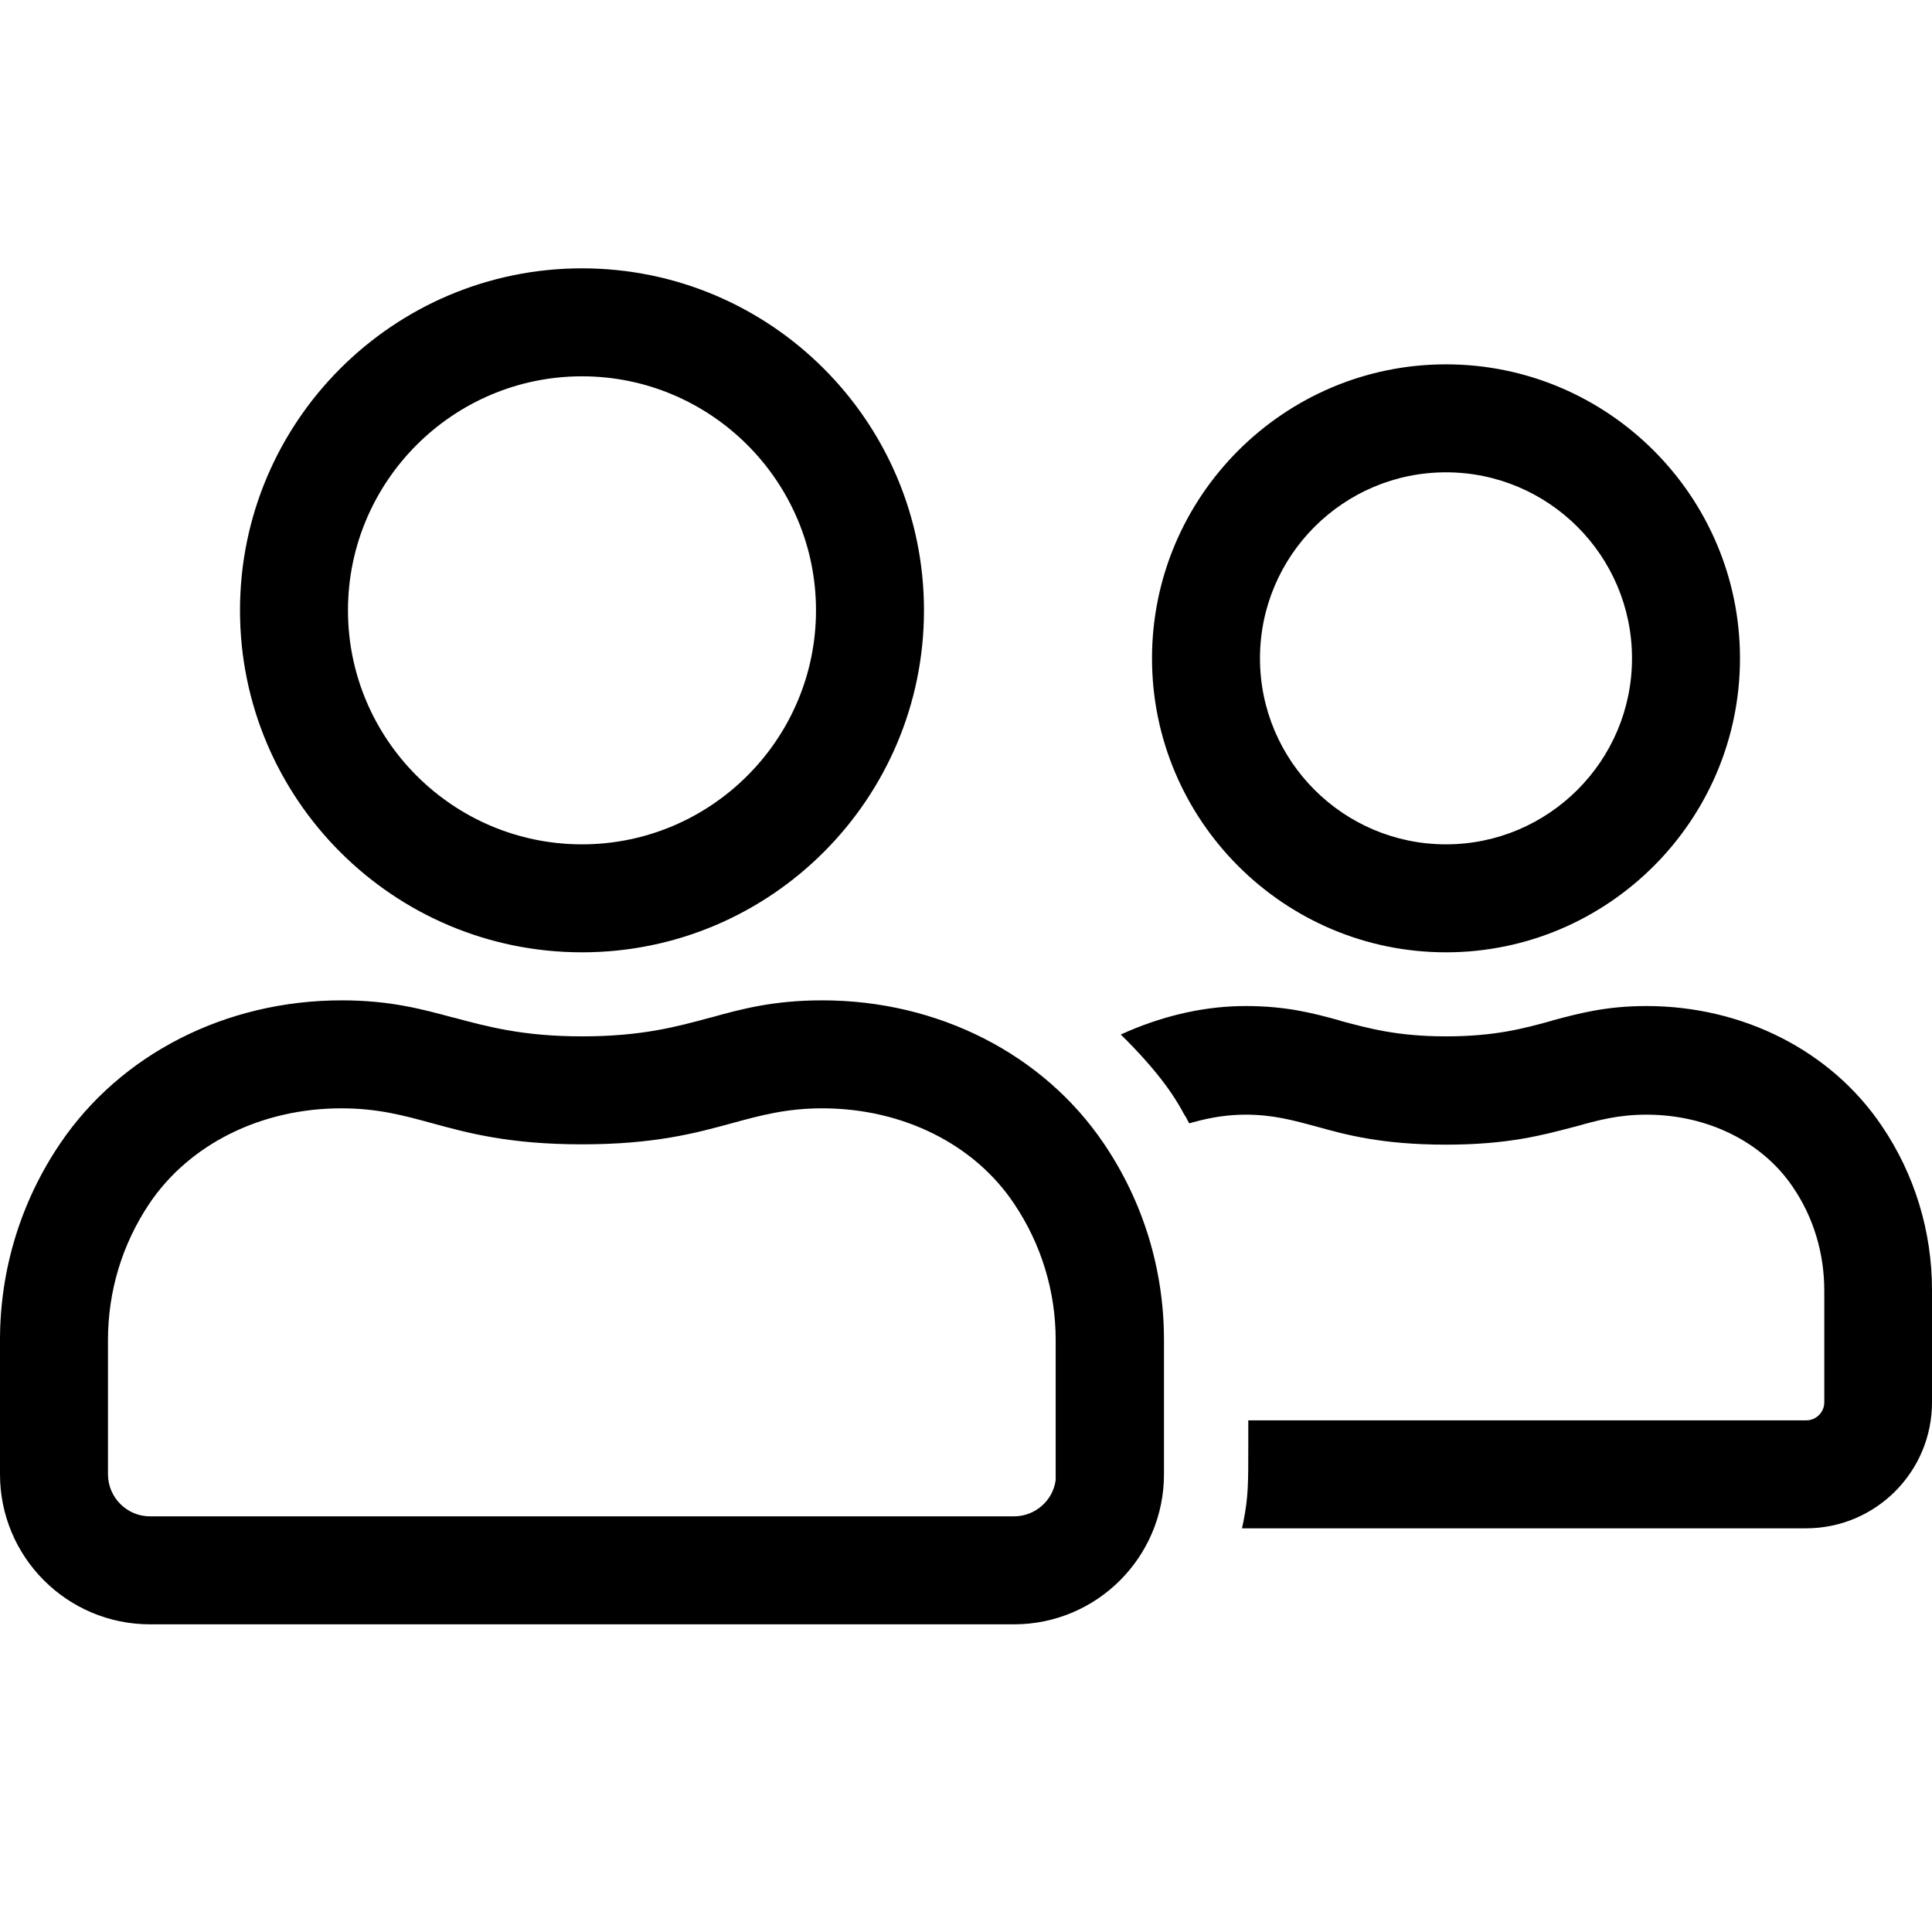 <svg width="36" height="36" viewBox="0 0 36 36" fill="none" xmlns="http://www.w3.org/2000/svg">
<path d="M21.689 24.968C21.689 23.66 21.304 22.396 20.571 21.312C19.442 19.64 17.48 18.64 15.322 18.64C14.411 18.64 13.813 18.802 13.232 18.964H13.226C12.594 19.137 11.94 19.311 10.845 19.311C9.749 19.311 9.095 19.132 8.463 18.964H8.458C7.876 18.808 7.278 18.64 6.367 18.64C4.209 18.64 2.247 19.64 1.118 21.312C0.386 22.396 0 23.66 0 24.968V27.472C0 29.015 1.252 30.267 2.795 30.267H18.894C20.437 30.267 21.689 29.015 21.689 27.472V24.968ZM19.671 27.567V27.578C19.621 27.964 19.286 28.255 18.894 28.255H2.795C2.365 28.255 2.012 27.902 2.012 27.472V24.968C2.012 24.062 2.275 23.19 2.778 22.435C3.527 21.317 4.869 20.652 6.361 20.652C7.038 20.652 7.524 20.786 8.039 20.926C8.715 21.111 9.486 21.323 10.845 21.323C12.203 21.323 12.975 21.111 13.651 20.926C14.165 20.786 14.652 20.652 15.322 20.652C16.815 20.652 18.157 21.317 18.9 22.435C19.403 23.184 19.671 24.062 19.671 24.968V27.567ZM26.944 17.745C29.963 17.745 32.422 15.286 32.422 12.267C32.422 9.248 29.963 6.789 26.944 6.789C23.925 6.789 21.466 9.248 21.466 12.267C21.466 15.286 23.925 17.745 26.944 17.745ZM26.944 8.801C28.856 8.801 30.41 10.355 30.41 12.267C30.41 14.179 28.856 15.733 26.944 15.733C25.032 15.733 23.478 14.179 23.478 12.267C23.478 10.355 25.032 8.801 26.944 8.801ZM36 26.13C36 27.427 34.949 28.478 33.652 28.478H23.143L23.171 28.344C23.26 27.891 23.26 27.651 23.26 26.93V26.466H33.658C33.842 26.466 33.993 26.315 33.993 26.13V24.051C33.993 23.352 33.792 22.681 33.406 22.117C32.836 21.273 31.813 20.77 30.678 20.77C30.153 20.77 29.767 20.876 29.353 20.993L29.326 20.999C28.75 21.15 28.101 21.329 26.944 21.329C25.748 21.329 25.077 21.144 24.535 20.993C24.099 20.876 23.724 20.77 23.21 20.77C22.902 20.77 22.584 20.814 22.243 20.909L22.159 20.932L22.12 20.859C22.114 20.848 22.109 20.837 22.103 20.826C22.098 20.814 22.086 20.797 22.075 20.781L22.07 20.775C21.958 20.568 21.729 20.132 21.002 19.394L20.884 19.277L21.035 19.21C21.762 18.902 22.494 18.746 23.21 18.746C23.97 18.746 24.473 18.88 24.96 19.014L24.971 19.02C25.496 19.16 26.033 19.311 26.944 19.311C27.855 19.311 28.392 19.165 28.917 19.02L28.929 19.014C29.415 18.886 29.918 18.746 30.678 18.746C32.478 18.746 34.122 19.579 35.066 20.982C35.676 21.882 36 22.944 36 24.04V26.13V26.13ZM10.845 17.745C14.361 17.745 17.217 14.889 17.217 11.373C17.217 7.857 14.361 5 10.845 5C7.329 5 4.472 7.857 4.472 11.373C4.472 14.889 7.329 17.745 10.845 17.745ZM10.845 7.012C13.248 7.012 15.205 8.969 15.205 11.373C15.205 13.776 13.248 15.733 10.845 15.733C8.441 15.733 6.484 13.776 6.484 11.373C6.484 8.969 8.441 7.012 10.845 7.012Z" fill="black"/>
</svg>
